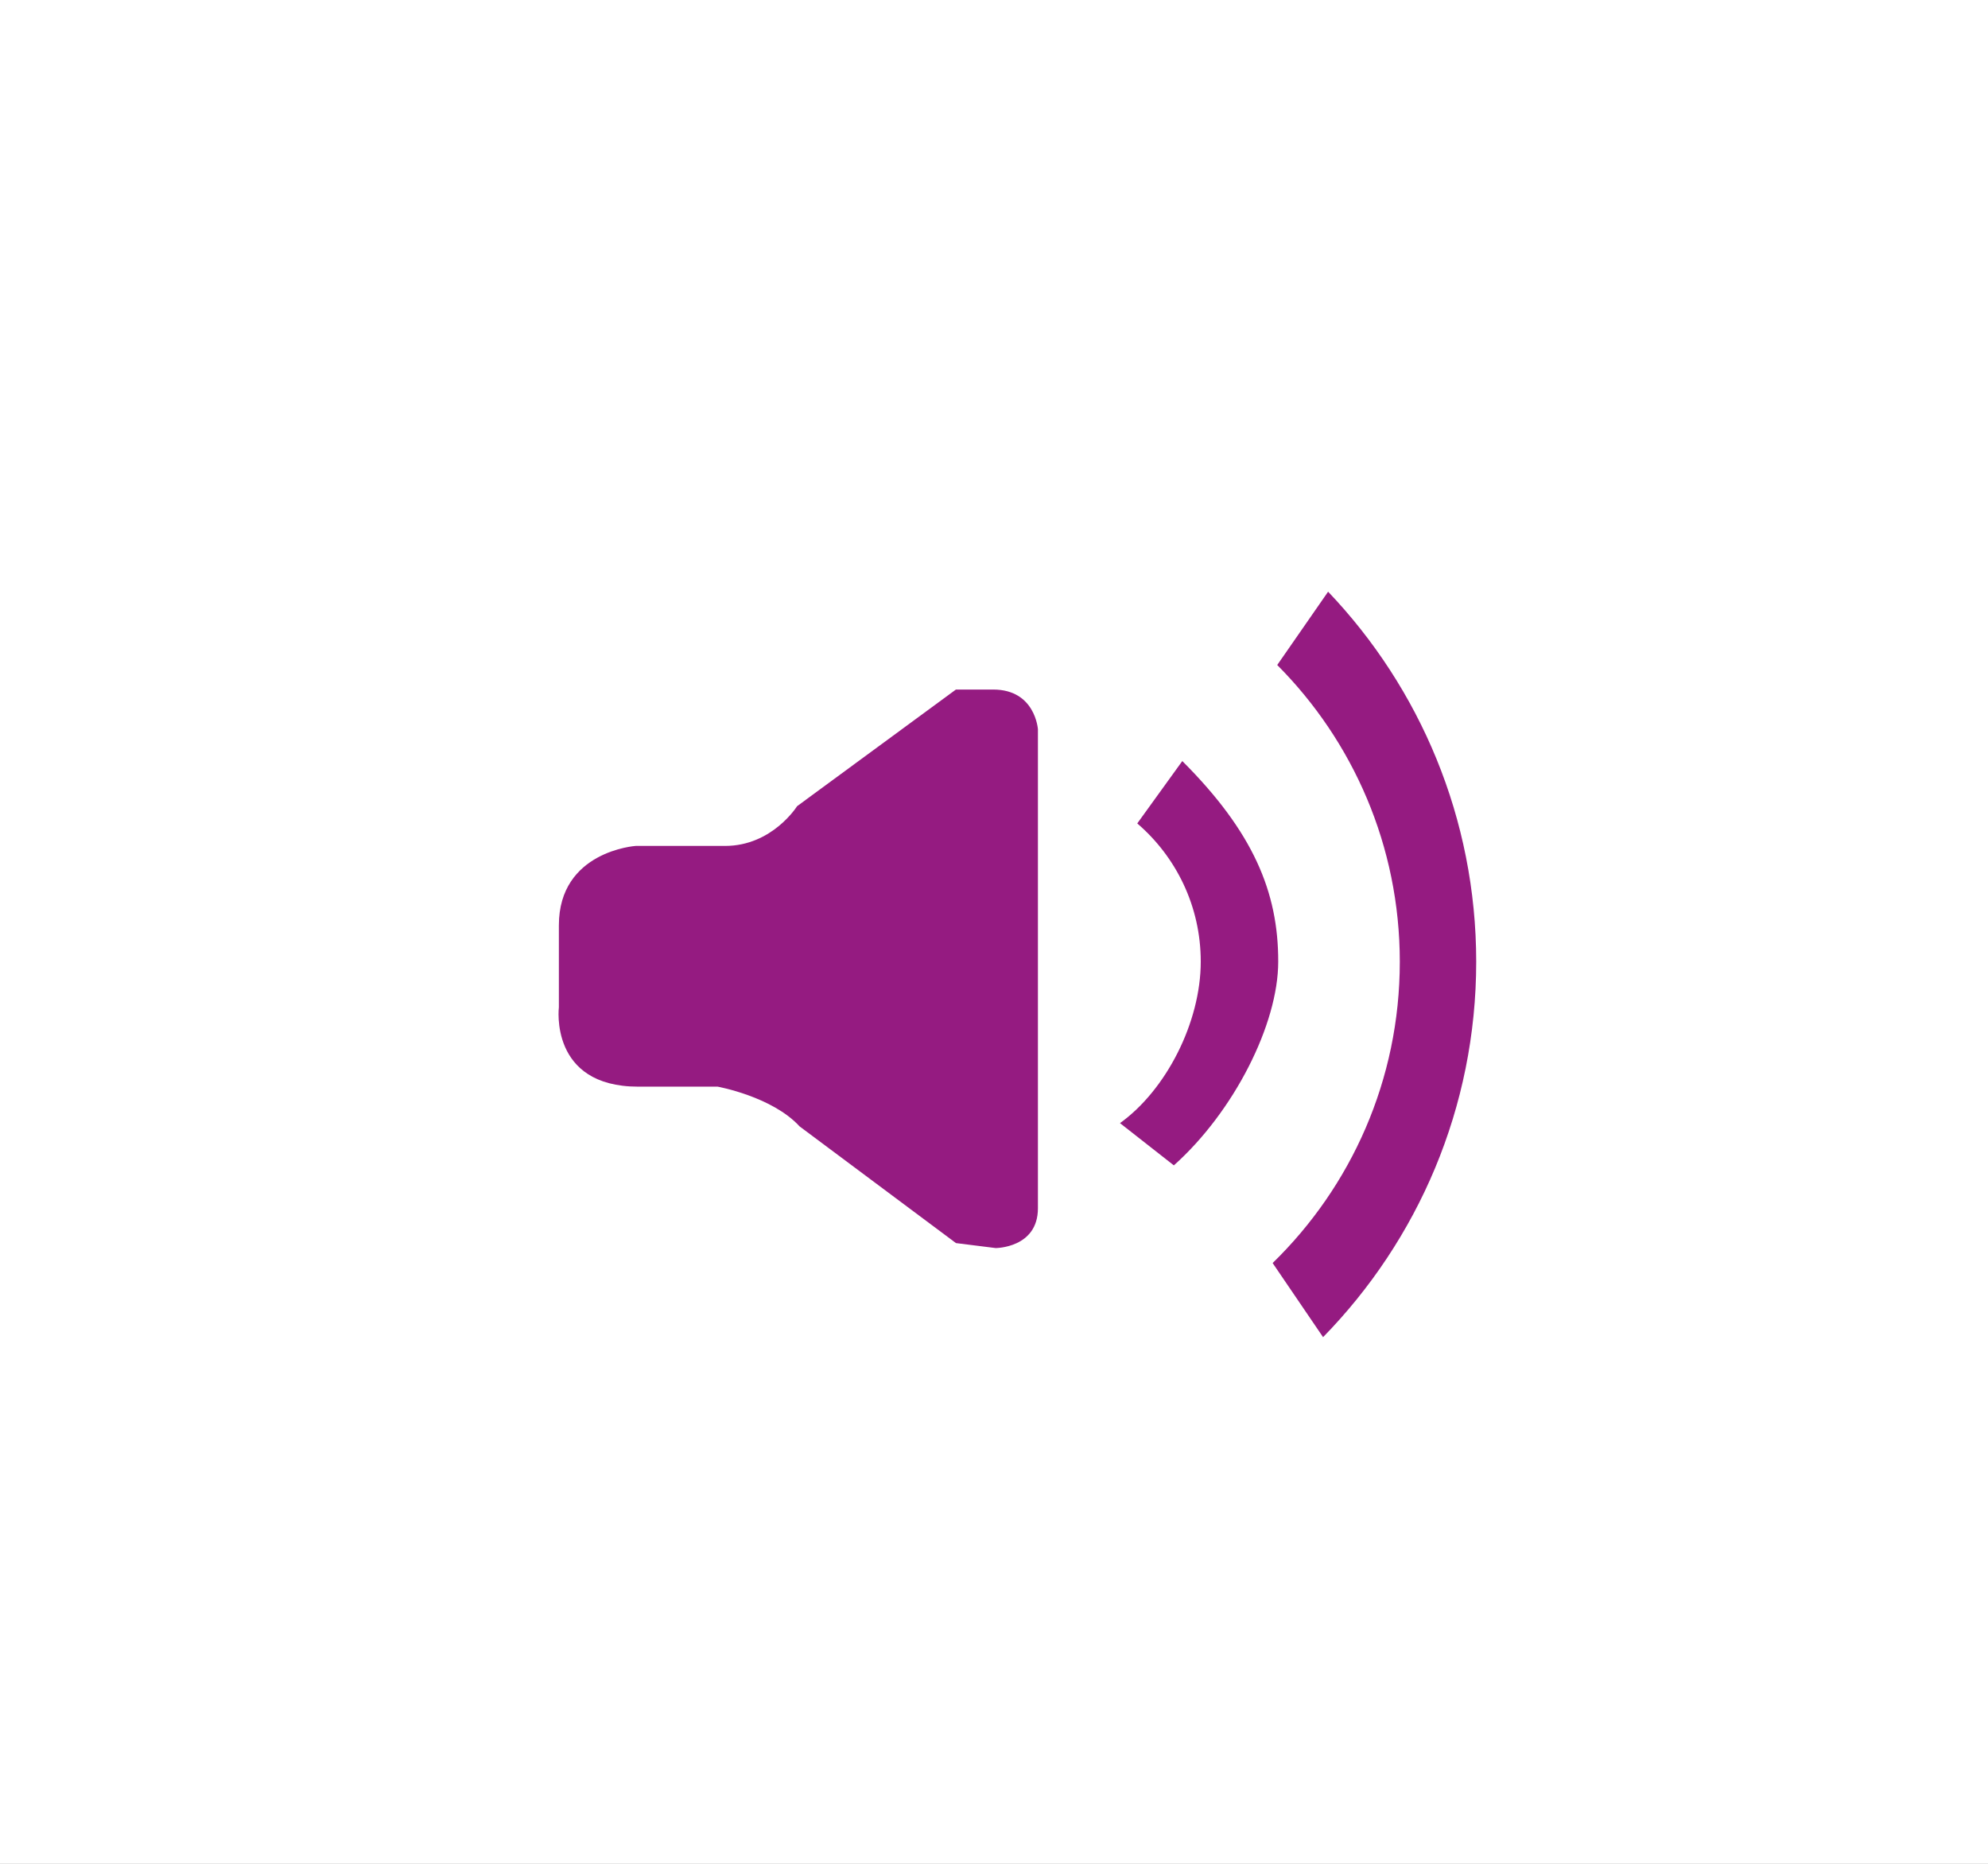 <svg version="1.0" id="Layer_1" xmlns="http://www.w3.org/2000/svg" xmlns:xlink="http://www.w3.org/1999/xlink" x="0px" y="0px"
	 width="32px" height="30px" viewBox="0 0 32 30" enable-background="new 0 0 32 30" xml:space="preserve">
<rect x="0" y="0" width="32" height="30" fill="#808080" stroke="none"/>
<g>
	<polyline fill="#ffffff" points="32,30 0,30 0,0 32,0 	"/>
</g>
<path fill="#951B81" d="M21.378,9.524l-0.819,1.18c1.219,1.224,1.973,2.912,1.973,4.777c0,1.902-0.785,3.621-2.047,4.849
	l0.812,1.193c1.524-1.56,2.465-3.689,2.465-6.044C23.761,13.171,22.854,11.073,21.378,9.524z M15.987,11.099h-0.6l-2.557,1.878
	c0,0-0.399,0.639-1.158,0.639h-1.438c0,0-1.238,0.081-1.238,1.278v1.319c0,0-0.16,1.278,1.278,1.278h1.278
	c0,0,0.879,0.159,1.318,0.639l2.518,1.879l0.639,0.08c0,0,0.68,0,0.68-0.641v-7.711C16.706,11.738,16.666,11.099,15.987,11.099z
	 M19.031,12.25l-0.725,1.004c0.625,0.537,1.022,1.333,1.022,2.224c0,0.981-0.56,2.069-1.3,2.6l0.867,0.68
	c0.968-0.865,1.68-2.273,1.68-3.279C20.577,14.359,20.172,13.391,19.031,12.25z"/>
</svg>

